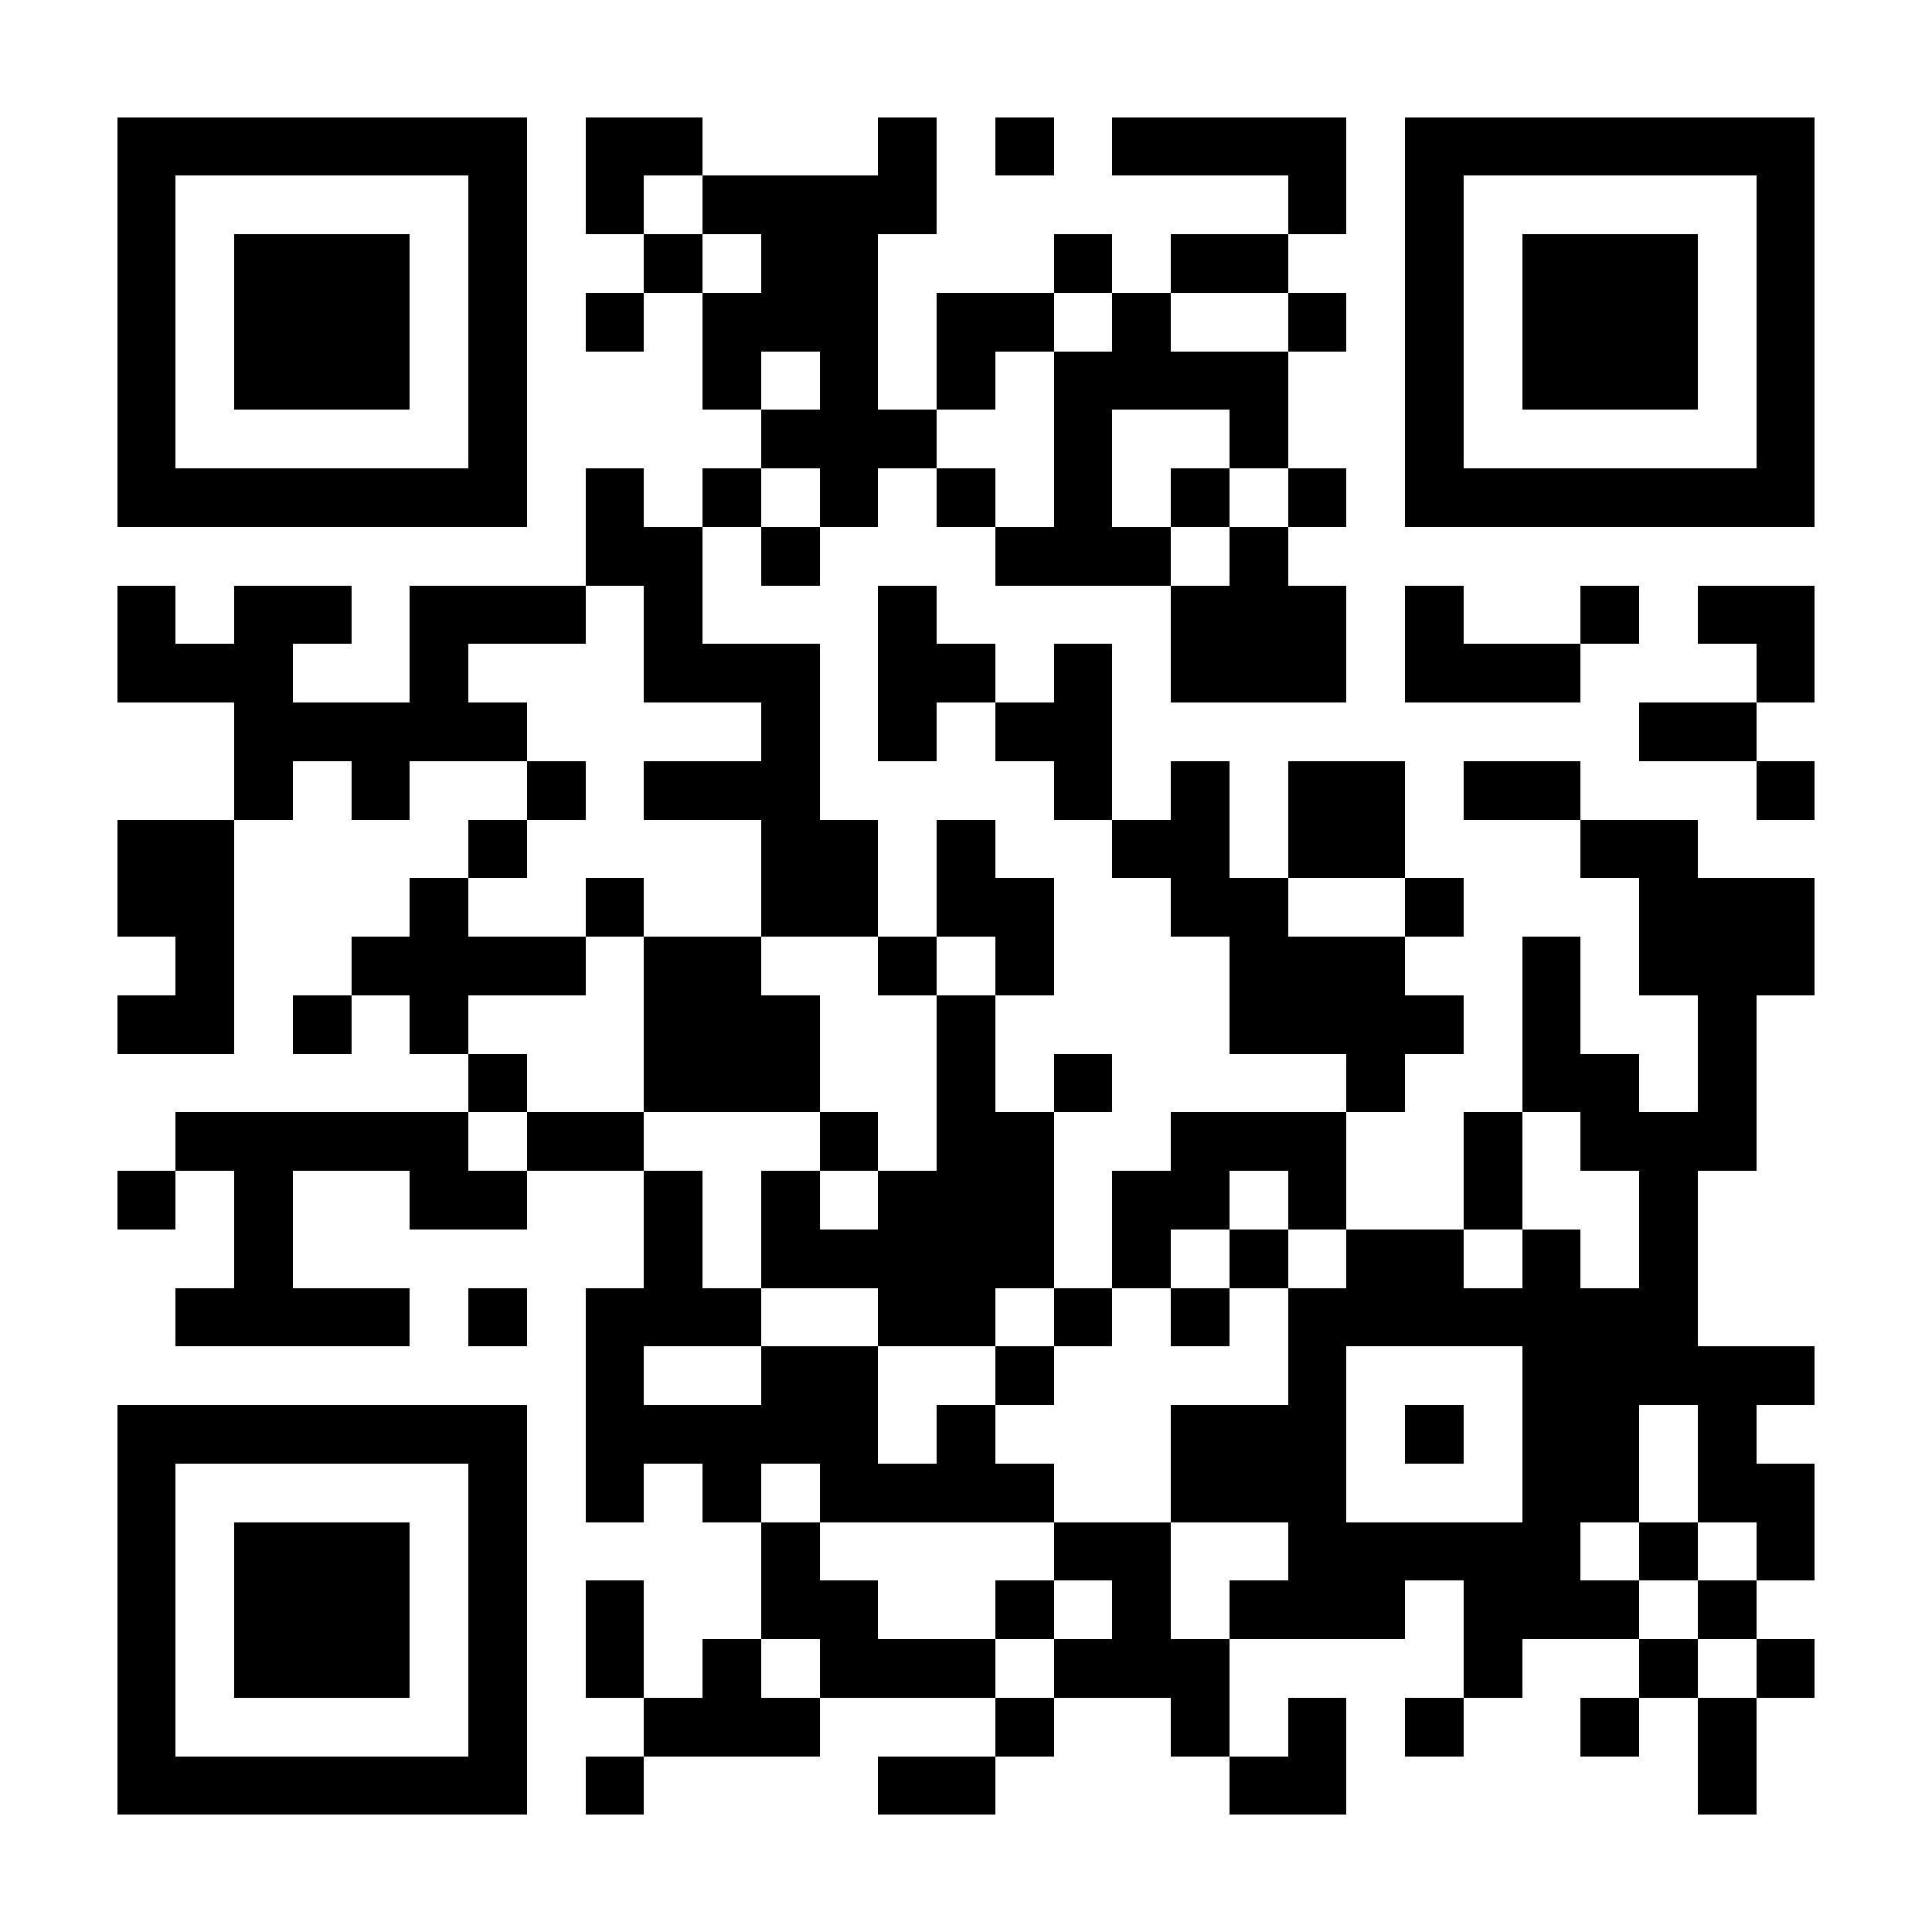 <?xml version="1.0" encoding="UTF-8"?>
<!DOCTYPE svg PUBLIC '-//W3C//DTD SVG 1.0//EN'
          'http://www.w3.org/TR/2001/REC-SVG-20010904/DTD/svg10.dtd'>
<svg fill="#fff" height="33" shape-rendering="crispEdges" style="fill: #fff;" viewBox="0 0 33 33" width="33" xmlns="http://www.w3.org/2000/svg" xmlns:xlink="http://www.w3.org/1999/xlink"
><path d="M0 0h33v33H0z"
  /><path d="M2 2.5h7m1 0h2m3 0h1m1 0h1m1 0h4m1 0h7M2 3.5h1m5 0h1m1 0h1m1 0h4m6 0h1m1 0h1m5 0h1M2 4.5h1m1 0h3m1 0h1m2 0h1m1 0h2m3 0h1m1 0h2m2 0h1m1 0h3m1 0h1M2 5.5h1m1 0h3m1 0h1m1 0h1m1 0h3m1 0h2m1 0h1m2 0h1m1 0h1m1 0h3m1 0h1M2 6.5h1m1 0h3m1 0h1m3 0h1m1 0h1m1 0h1m1 0h4m2 0h1m1 0h3m1 0h1M2 7.5h1m5 0h1m4 0h3m2 0h1m2 0h1m2 0h1m5 0h1M2 8.5h7m1 0h1m1 0h1m1 0h1m1 0h1m1 0h1m1 0h1m1 0h1m1 0h7M10 9.5h2m1 0h1m3 0h3m1 0h1M2 10.5h1m1 0h2m1 0h3m1 0h1m3 0h1m4 0h3m1 0h1m2 0h1m1 0h2M2 11.5h3m2 0h1m3 0h3m1 0h2m1 0h1m1 0h3m1 0h3m3 0h1M4 12.5h5m4 0h1m1 0h1m1 0h2m9 0h2M4 13.5h1m1 0h1m2 0h1m1 0h3m4 0h1m1 0h1m1 0h2m1 0h2m3 0h1M2 14.5h2m4 0h1m4 0h2m1 0h1m2 0h2m1 0h2m3 0h2M2 15.5h2m3 0h1m2 0h1m2 0h2m1 0h2m2 0h2m2 0h1m3 0h3M3 16.5h1m2 0h4m1 0h2m2 0h1m1 0h1m3 0h3m2 0h1m1 0h3M2 17.5h2m1 0h1m1 0h1m3 0h3m2 0h1m4 0h4m1 0h1m2 0h1M8 18.5h1m2 0h3m2 0h1m1 0h1m4 0h1m2 0h2m1 0h1M3 19.5h5m1 0h2m3 0h1m1 0h2m2 0h3m2 0h1m1 0h3M2 20.5h1m1 0h1m2 0h2m2 0h1m1 0h1m1 0h3m1 0h2m1 0h1m2 0h1m2 0h1M4 21.5h1m6 0h1m1 0h5m1 0h1m1 0h1m1 0h2m1 0h1m1 0h1M3 22.5h4m1 0h1m1 0h3m2 0h2m1 0h1m1 0h1m1 0h7M10 23.5h1m2 0h2m2 0h1m4 0h1m3 0h5M2 24.5h7m1 0h5m1 0h1m3 0h3m1 0h1m1 0h2m1 0h1M2 25.5h1m5 0h1m1 0h1m1 0h1m1 0h4m2 0h3m3 0h2m1 0h2M2 26.5h1m1 0h3m1 0h1m4 0h1m4 0h2m2 0h5m1 0h1m1 0h1M2 27.5h1m1 0h3m1 0h1m1 0h1m2 0h2m2 0h1m1 0h1m1 0h3m1 0h3m1 0h1M2 28.5h1m1 0h3m1 0h1m1 0h1m1 0h1m1 0h3m1 0h3m4 0h1m2 0h1m1 0h1M2 29.5h1m5 0h1m2 0h3m3 0h1m2 0h1m1 0h1m1 0h1m2 0h1m1 0h1M2 30.5h7m1 0h1m4 0h2m4 0h2m6 0h1" stroke="#000"
/></svg
>
